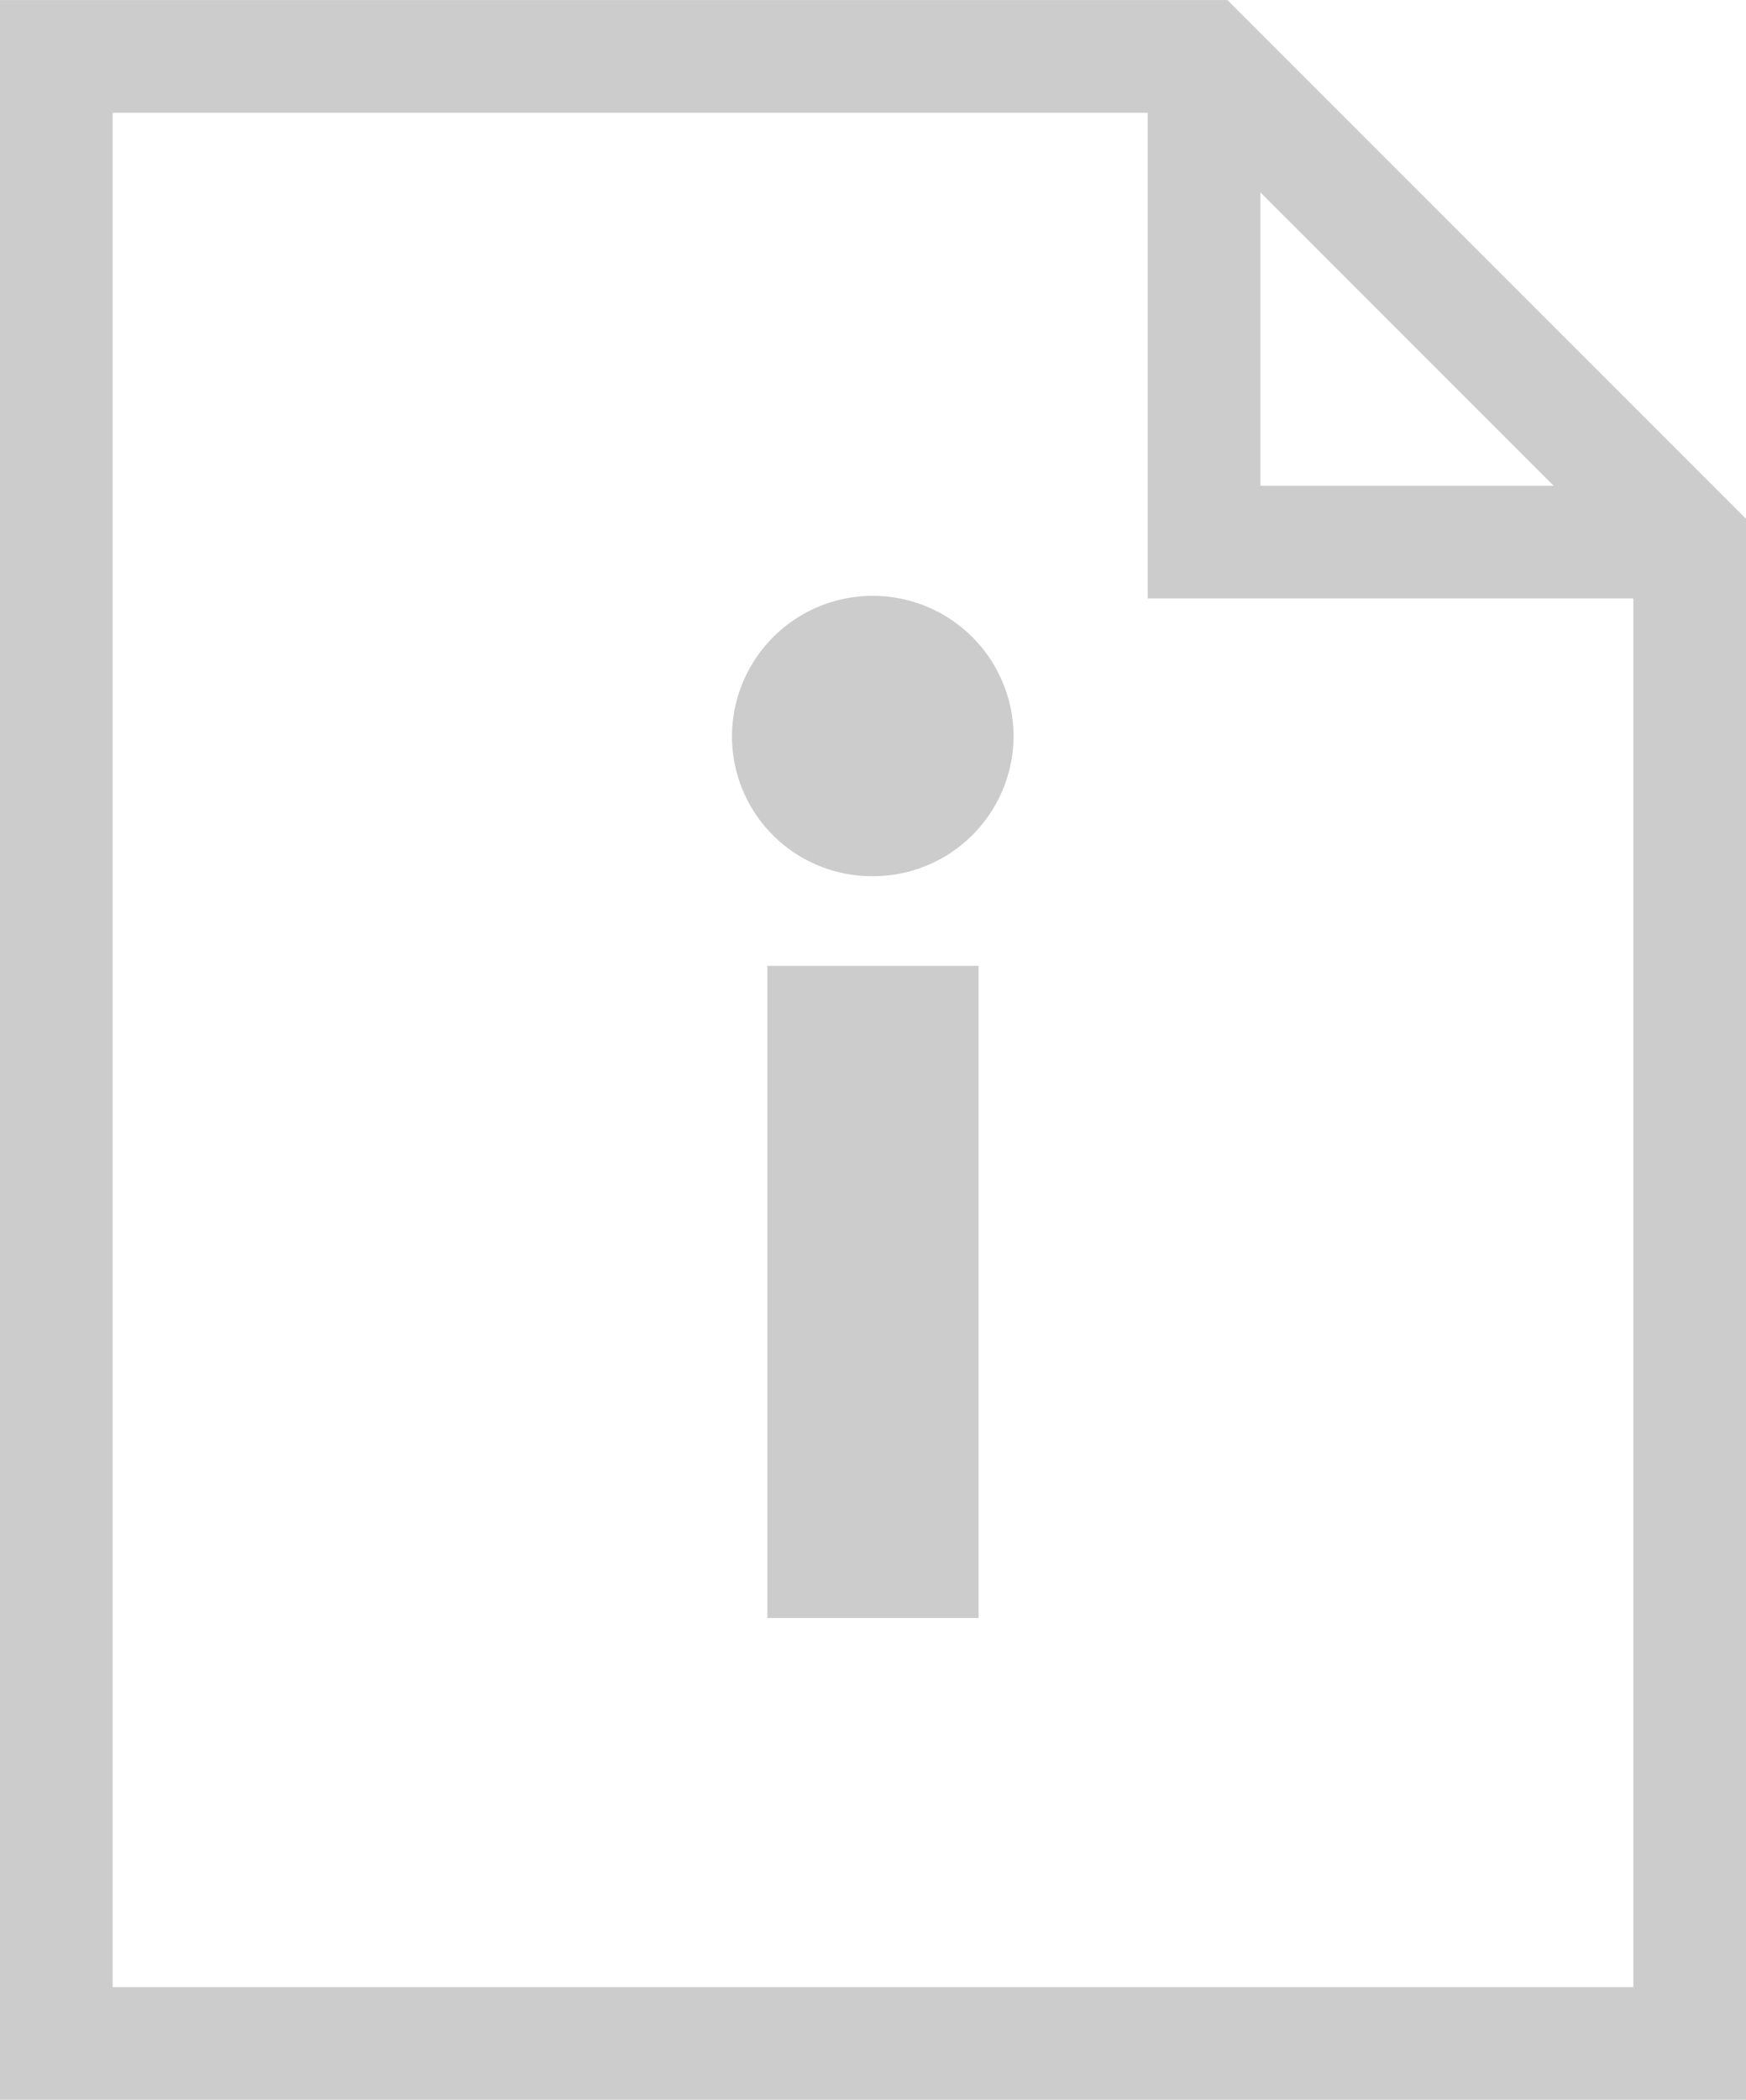 <svg xmlns="http://www.w3.org/2000/svg" width="31" height="37.27" viewBox="0 0 31 37.27">
  <g id="Group_33707" data-name="Group 33707" transform="translate(-1866.729 -309.742)">
    <path id="Path_53612" data-name="Path 53612" d="M1896.729,346.013h-29v-35.27h20.378l8.622,8.622Z" fill="none" stroke="#ccc" stroke-miterlimit="10" stroke-width="2"></path>
    <path id="Path_53613" data-name="Path 53613" d="M1888.107,310.742v8.622h8.622" fill="none" stroke="#ccc" stroke-miterlimit="10" stroke-width="2"></path>
    <g id="Group_33706" data-name="Group 33706">
      <rect id="Rectangle_779" data-name="Rectangle 779" width="3.751" height="11.575" transform="translate(1880.353 326.886)" fill="#ccc"></rect>
      <path id="Path_53614" data-name="Path 53614" d="M1882.2,325.294a2.483,2.483,0,0,1-2.475-2.476,2.5,2.5,0,1,1,5,0A2.494,2.494,0,0,1,1882.2,325.294Z" fill="#ccc"></path>
    </g>
  </g>
</svg>